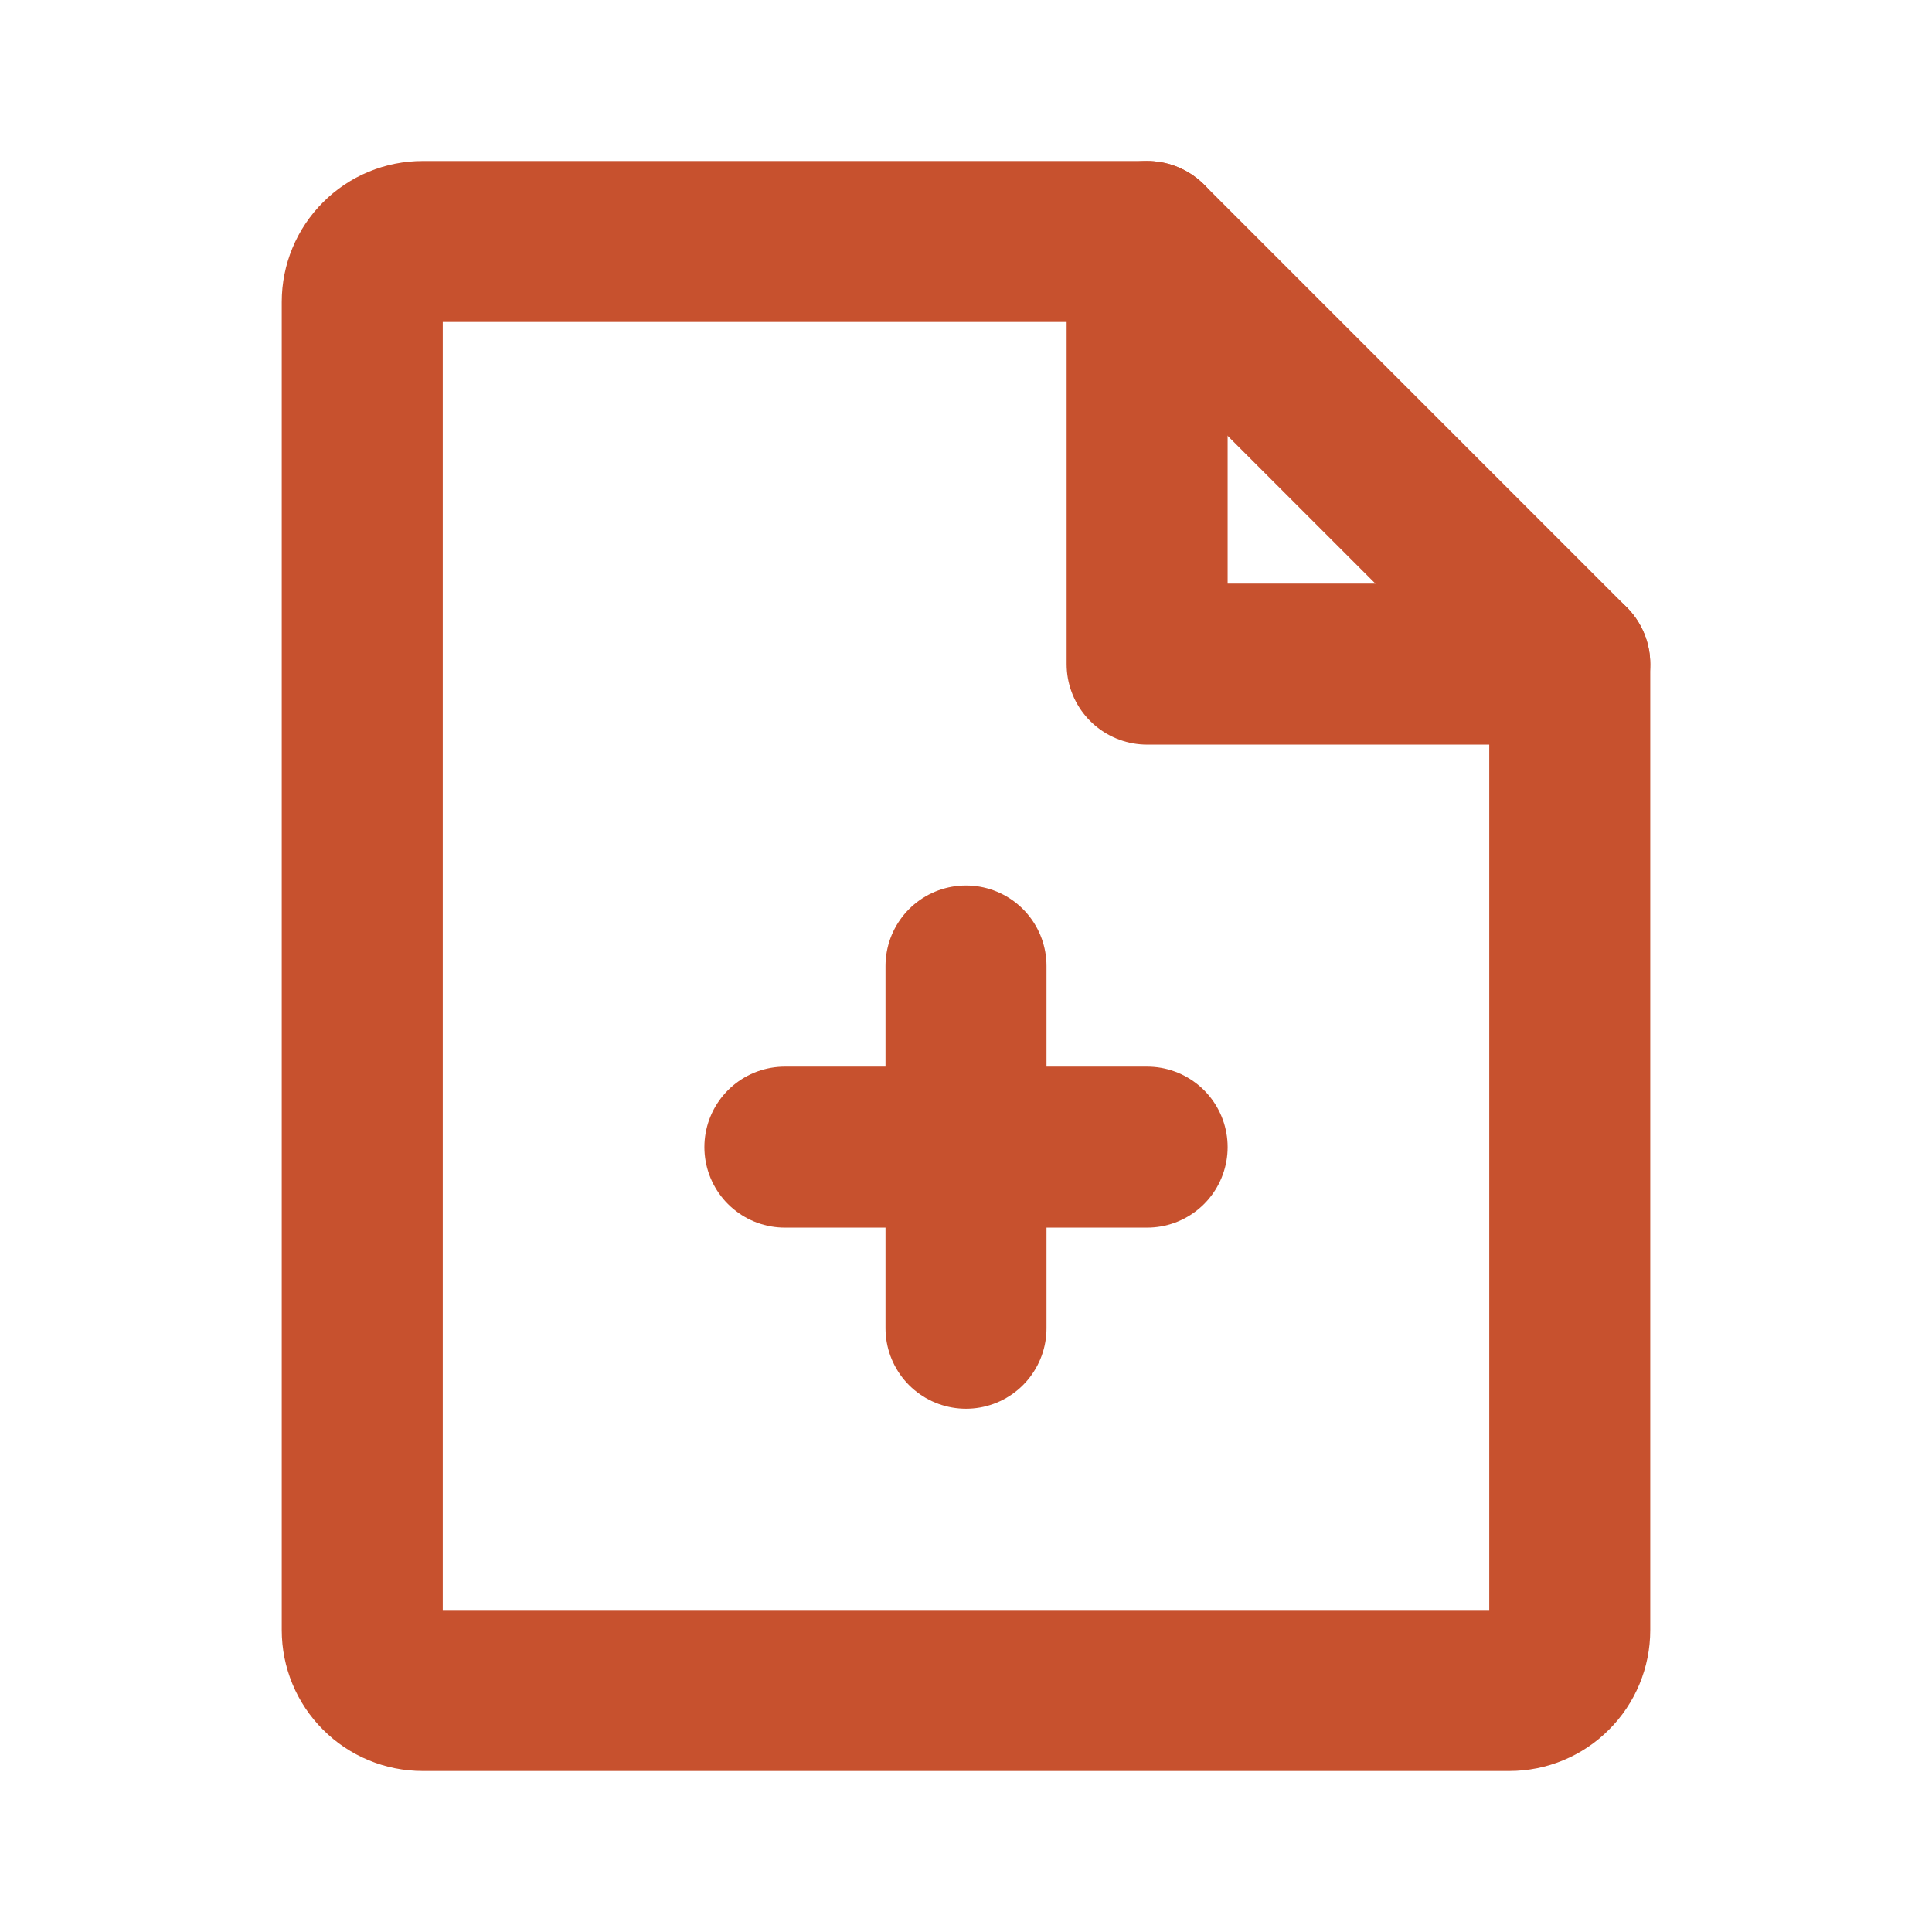 <svg width="24" height="24" viewBox="0 0 24 24" fill="none" xmlns="http://www.w3.org/2000/svg">
<g clip-path="url(#clip0_3002_1794)">
<path d="M18.75 21H5.25C5.051 21 4.86 20.921 4.72 20.78C4.579 20.64 4.5 20.449 4.5 20.25V3.75C4.5 3.551 4.579 3.36 4.72 3.22C4.86 3.079 5.051 3 5.25 3H14.25L19.5 8.25V20.25C19.5 20.449 19.421 20.64 19.28 20.78C19.14 20.921 18.949 21 18.75 21Z" stroke="#C7512E" stroke-width="2" stroke-linecap="round" stroke-linejoin="round"/>
<path d="M14.25 3V8.25H19.5" stroke="#C7512E" stroke-width="2" stroke-linecap="round" stroke-linejoin="round"/>
<path d="M9.75 14.25H14.25" stroke="#C7512E" stroke-width="2" stroke-linecap="round" stroke-linejoin="round"/>
<path d="M12 12V16.5" stroke="#C7512E" stroke-width="2" stroke-linecap="round" stroke-linejoin="round"/>
</g>
<defs>
<clipPath id="clip0_3002_1794">
<rect width="24" height="24" fill="white"/>
</clipPath>
</defs>
</svg>
